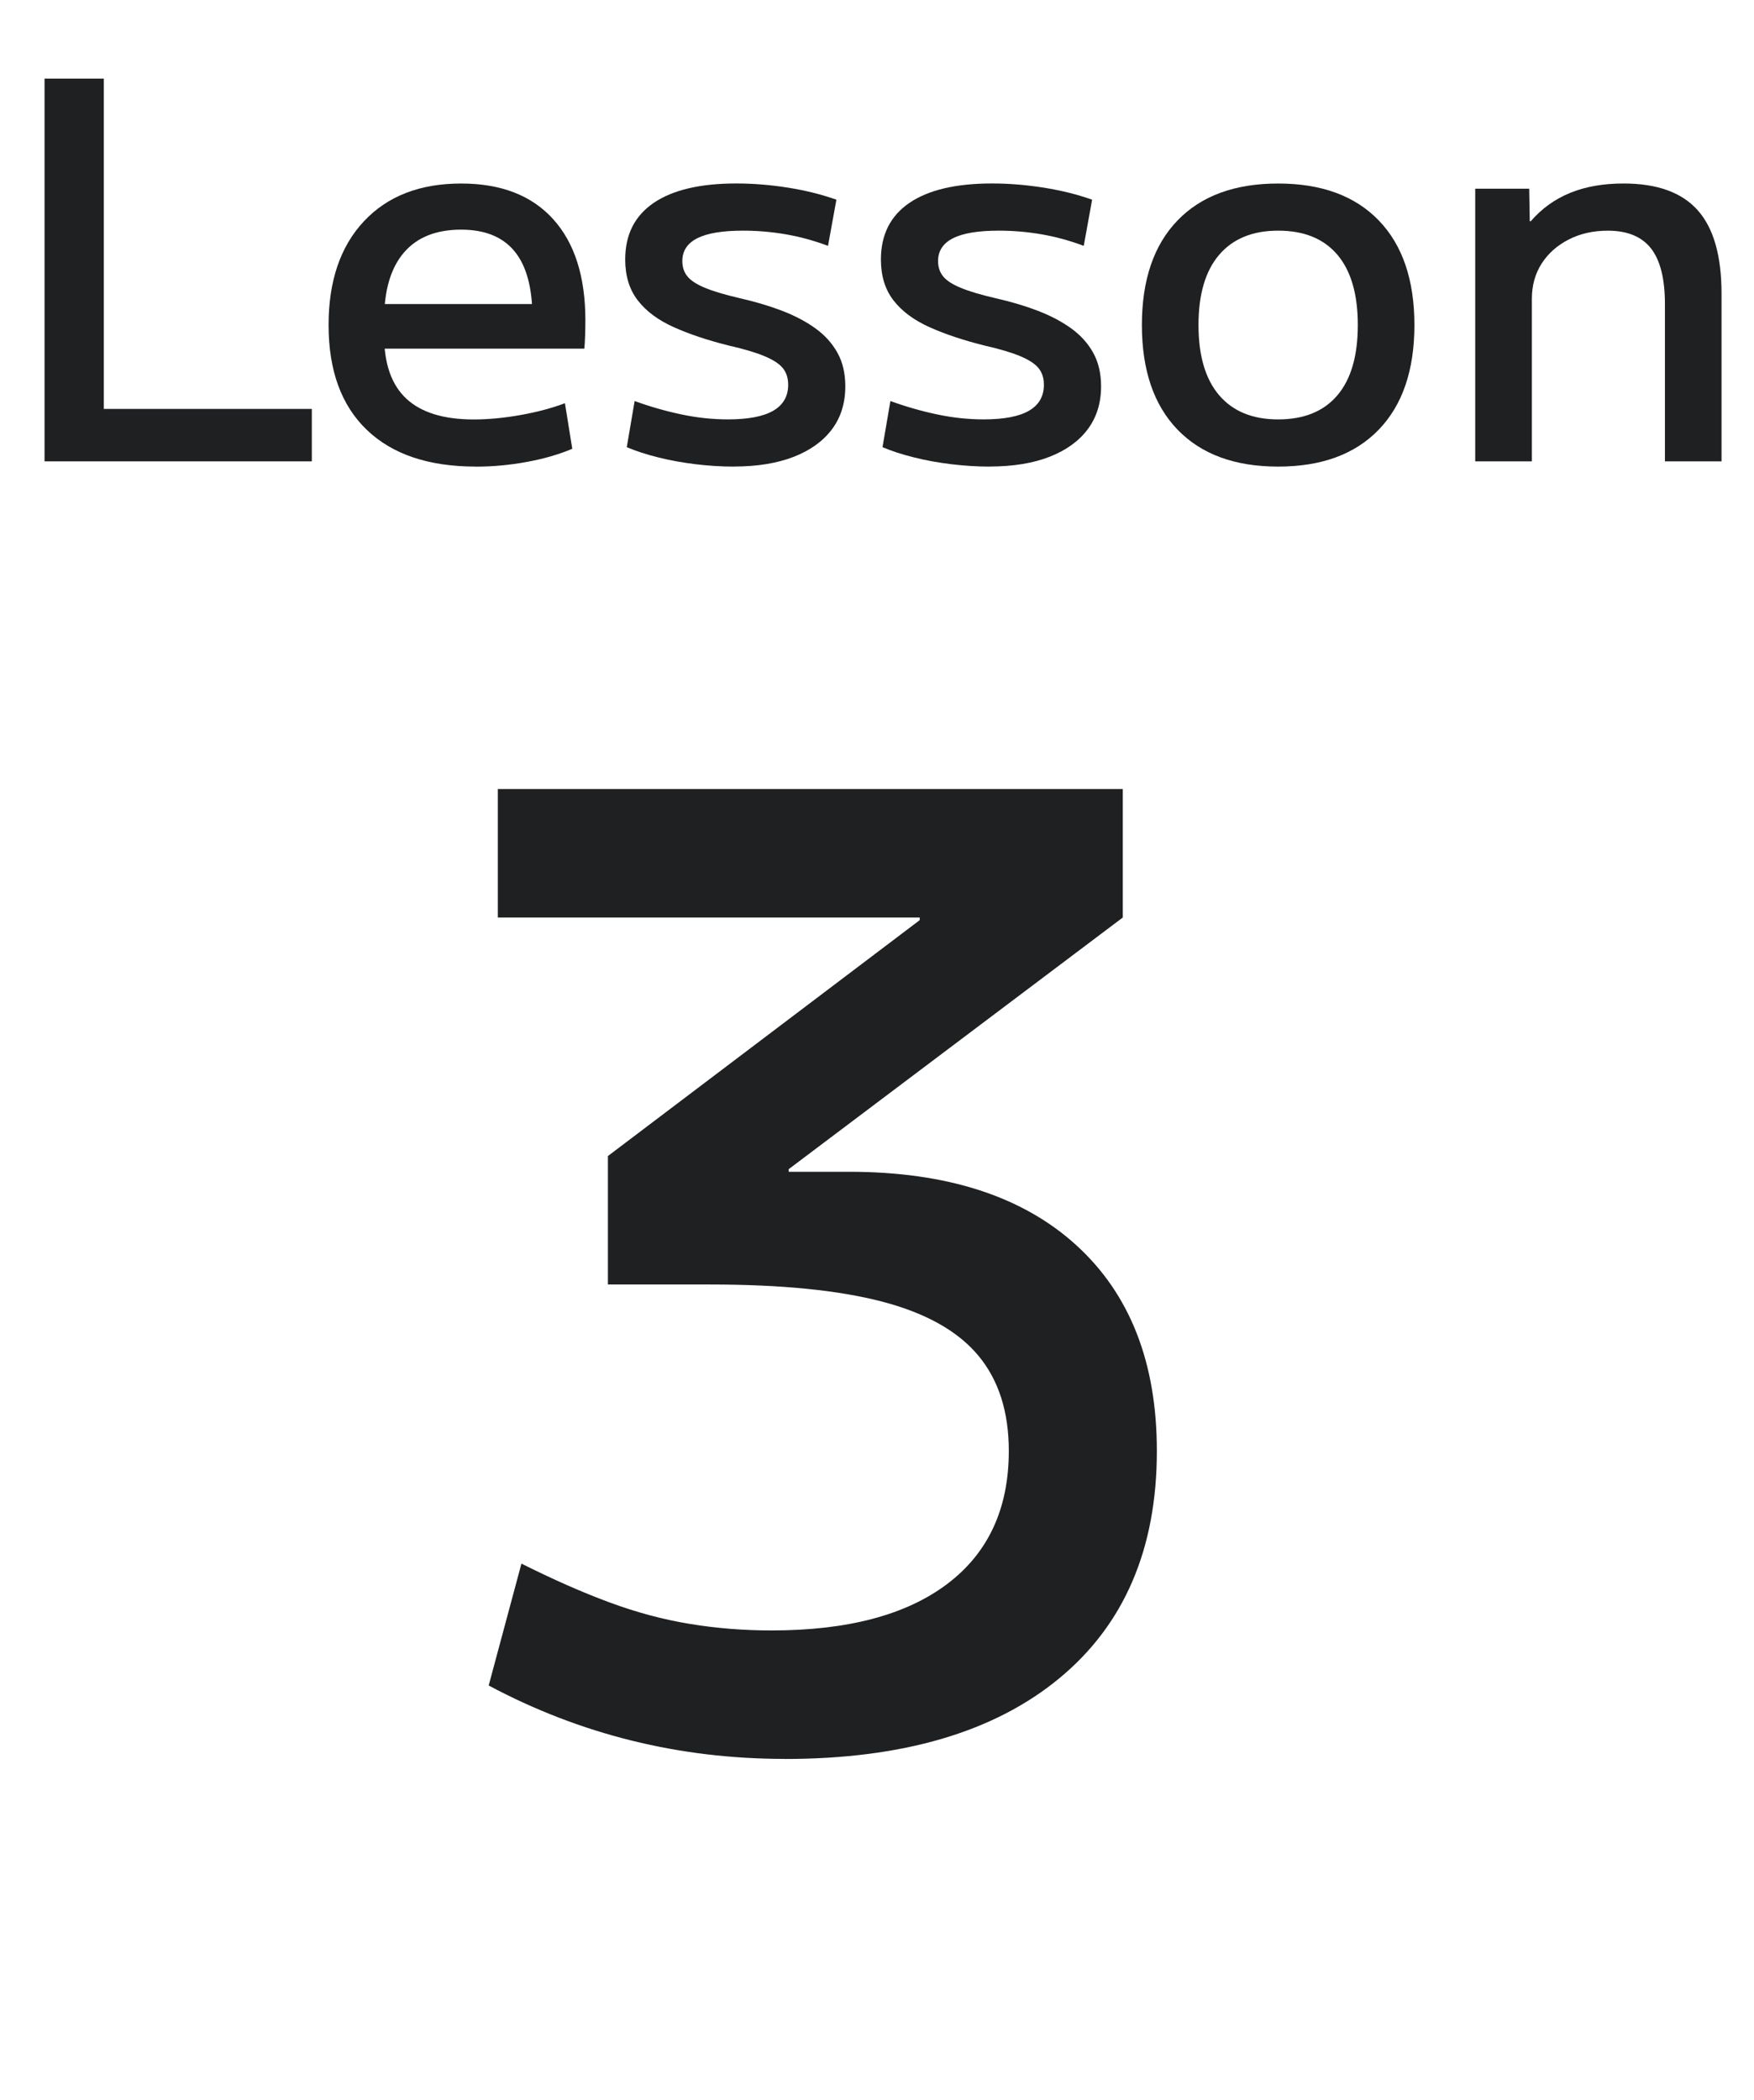 <?xml version="1.0" encoding="UTF-8"?><svg id="b" xmlns="http://www.w3.org/2000/svg" width="66.939" height="80.1" viewBox="0 0 66.939 80.1"><g id="c"><g id="d"><g id="e" isolation="isolate"><g isolation="isolate"><path d="m29.95,67.1c-4.034,0-7.8-.933-11.3-2.8l1.25-4.65c1.2.601,2.316,1.093,3.35,1.476,1.033.383,2.058.658,3.075.824,1.016.168,2.058.25,3.125.25,2.9,0,5.133-.591,6.7-1.774,1.566-1.183,2.35-2.875,2.35-5.075,0-1.5-.392-2.717-1.175-3.65-.783-.933-2.009-1.616-3.675-2.05-1.667-.433-3.85-.649-6.55-.649h-3.9v-4.9l11.9-9v-.1h-16.101v-4.9h23.851v4.9l-12.75,9.6v.1h2.3c3.733,0,6.625.934,8.675,2.801s3.075,4.483,3.075,7.85c0,3.733-1.242,6.625-3.726,8.675s-5.975,3.075-10.475,3.075Z" fill="#1e2021" stroke-width="0"/></g></g><g id="f" isolation="isolate"><g isolation="isolate"><path d="m1.7,17.6V3h2.26v12.6h7.94v2H1.7Z" fill="#1e2021" stroke-width="0"/><path d="m18.16,17.8c-1.8,0-3.187-.467-4.16-1.4-.974-.933-1.46-2.267-1.46-4,0-1.68.45-3,1.35-3.96s2.137-1.439,3.71-1.439c1.52,0,2.69.453,3.51,1.359.82.907,1.23,2.193,1.23,3.86,0,.173-.003.367-.01.58s-.017.38-.03.5h-8.56v-1.7h6.92l-.34.52c0-1.133-.227-1.977-.68-2.529-.453-.554-1.133-.83-2.04-.83-.96,0-1.69.293-2.19.88s-.75,1.44-.75,2.56v.601c0,1.08.283,1.883.85,2.41.566.526,1.423.79,2.57.79.56,0,1.157-.057,1.79-.17s1.197-.264,1.69-.45l.28,1.739c-.507.214-1.083.381-1.73.5-.647.12-1.297.181-1.95.181Z" fill="#1e2021" stroke-width="0"/><path d="m28,17.8c-.467,0-.95-.03-1.45-.09-.5-.061-.977-.146-1.43-.261-.454-.112-.854-.243-1.2-.39l.3-1.76c.586.213,1.18.383,1.78.51s1.193.19,1.78.19c.773,0,1.35-.11,1.73-.33.38-.221.57-.551.57-.99,0-.253-.067-.463-.2-.63s-.367-.32-.7-.46c-.333-.141-.793-.276-1.38-.41-.8-.2-1.497-.434-2.09-.7s-1.05-.606-1.37-1.02c-.32-.413-.48-.934-.48-1.561,0-.946.363-1.666,1.09-2.16.727-.493,1.776-.739,3.15-.739.64,0,1.296.053,1.97.159.673.107,1.29.261,1.85.46l-.32,1.761c-.534-.2-1.07-.347-1.61-.44-.54-.093-1.083-.14-1.63-.14-.787,0-1.37.097-1.75.29-.38.193-.57.483-.57.87,0,.227.063.42.19.58.126.159.35.307.67.439.32.134.767.267,1.34.4.586.133,1.123.293,1.61.479.486.188.91.41,1.27.67.36.261.64.57.84.931.2.359.3.786.3,1.279,0,.641-.17,1.188-.51,1.641s-.827.803-1.46,1.05c-.633.246-1.397.37-2.29.37Z" fill="#1e2021" stroke-width="0"/><path d="m37.76,17.8c-.467,0-.949-.03-1.449-.09-.5-.061-.978-.146-1.431-.261-.453-.112-.854-.243-1.2-.39l.301-1.76c.586.213,1.18.383,1.779.51.601.127,1.193.19,1.78.19.773,0,1.35-.11,1.73-.33.38-.221.569-.551.569-.99,0-.253-.066-.463-.2-.63-.133-.167-.366-.32-.699-.46-.334-.141-.794-.276-1.38-.41-.801-.2-1.497-.434-2.091-.7-.593-.267-1.05-.606-1.37-1.02-.32-.413-.48-.934-.48-1.561,0-.946.364-1.666,1.09-2.16.727-.493,1.776-.739,3.15-.739.64,0,1.296.053,1.97.159.673.107,1.29.261,1.85.46l-.319,1.761c-.534-.2-1.07-.347-1.61-.44-.54-.093-1.083-.14-1.63-.14-.787,0-1.37.097-1.75.29s-.57.483-.57.87c0,.227.063.42.19.58.126.159.35.307.67.439.32.134.767.267,1.34.4.587.133,1.123.293,1.61.479.486.188.91.41,1.27.67.36.261.641.57.84.931.2.359.301.786.301,1.279,0,.641-.171,1.188-.511,1.641s-.826.803-1.46,1.05c-.633.246-1.396.37-2.29.37Z" fill="#1e2021" stroke-width="0"/><path d="m48.779,17.8c-1.653,0-2.934-.47-3.84-1.41-.907-.94-1.36-2.271-1.36-3.99s.453-3.05,1.36-3.99c.906-.939,2.187-1.409,3.84-1.409s2.934.47,3.84,1.409c.907.94,1.36,2.271,1.36,3.99s-.453,3.05-1.36,3.99c-.906.94-2.187,1.41-3.84,1.41Zm0-1.8c.987,0,1.74-.307,2.261-.92.52-.613.779-1.507.779-2.681s-.26-2.066-.779-2.68c-.521-.613-1.273-.92-2.261-.92-.974,0-1.724.307-2.25.92s-.79,1.507-.79,2.68.264,2.067.79,2.681,1.276.92,2.25.92Z" fill="#1e2021" stroke-width="0"/><path d="m56.3,17.6V7.199h2.06l.021,1.24h.04c.413-.479.913-.84,1.5-1.08.586-.24,1.267-.359,2.04-.359,1.279,0,2.223.34,2.829,1.02.607.68.91,1.74.91,3.18v6.4h-2.16v-6c0-.96-.177-1.667-.529-2.12-.354-.453-.903-.68-1.65-.68-.56,0-1.06.113-1.5.34-.439.227-.783.533-1.03.92-.246.387-.369.833-.369,1.34v6.2h-2.16Z" fill="#1e2021" stroke-width="0"/></g></g></g></g></svg>